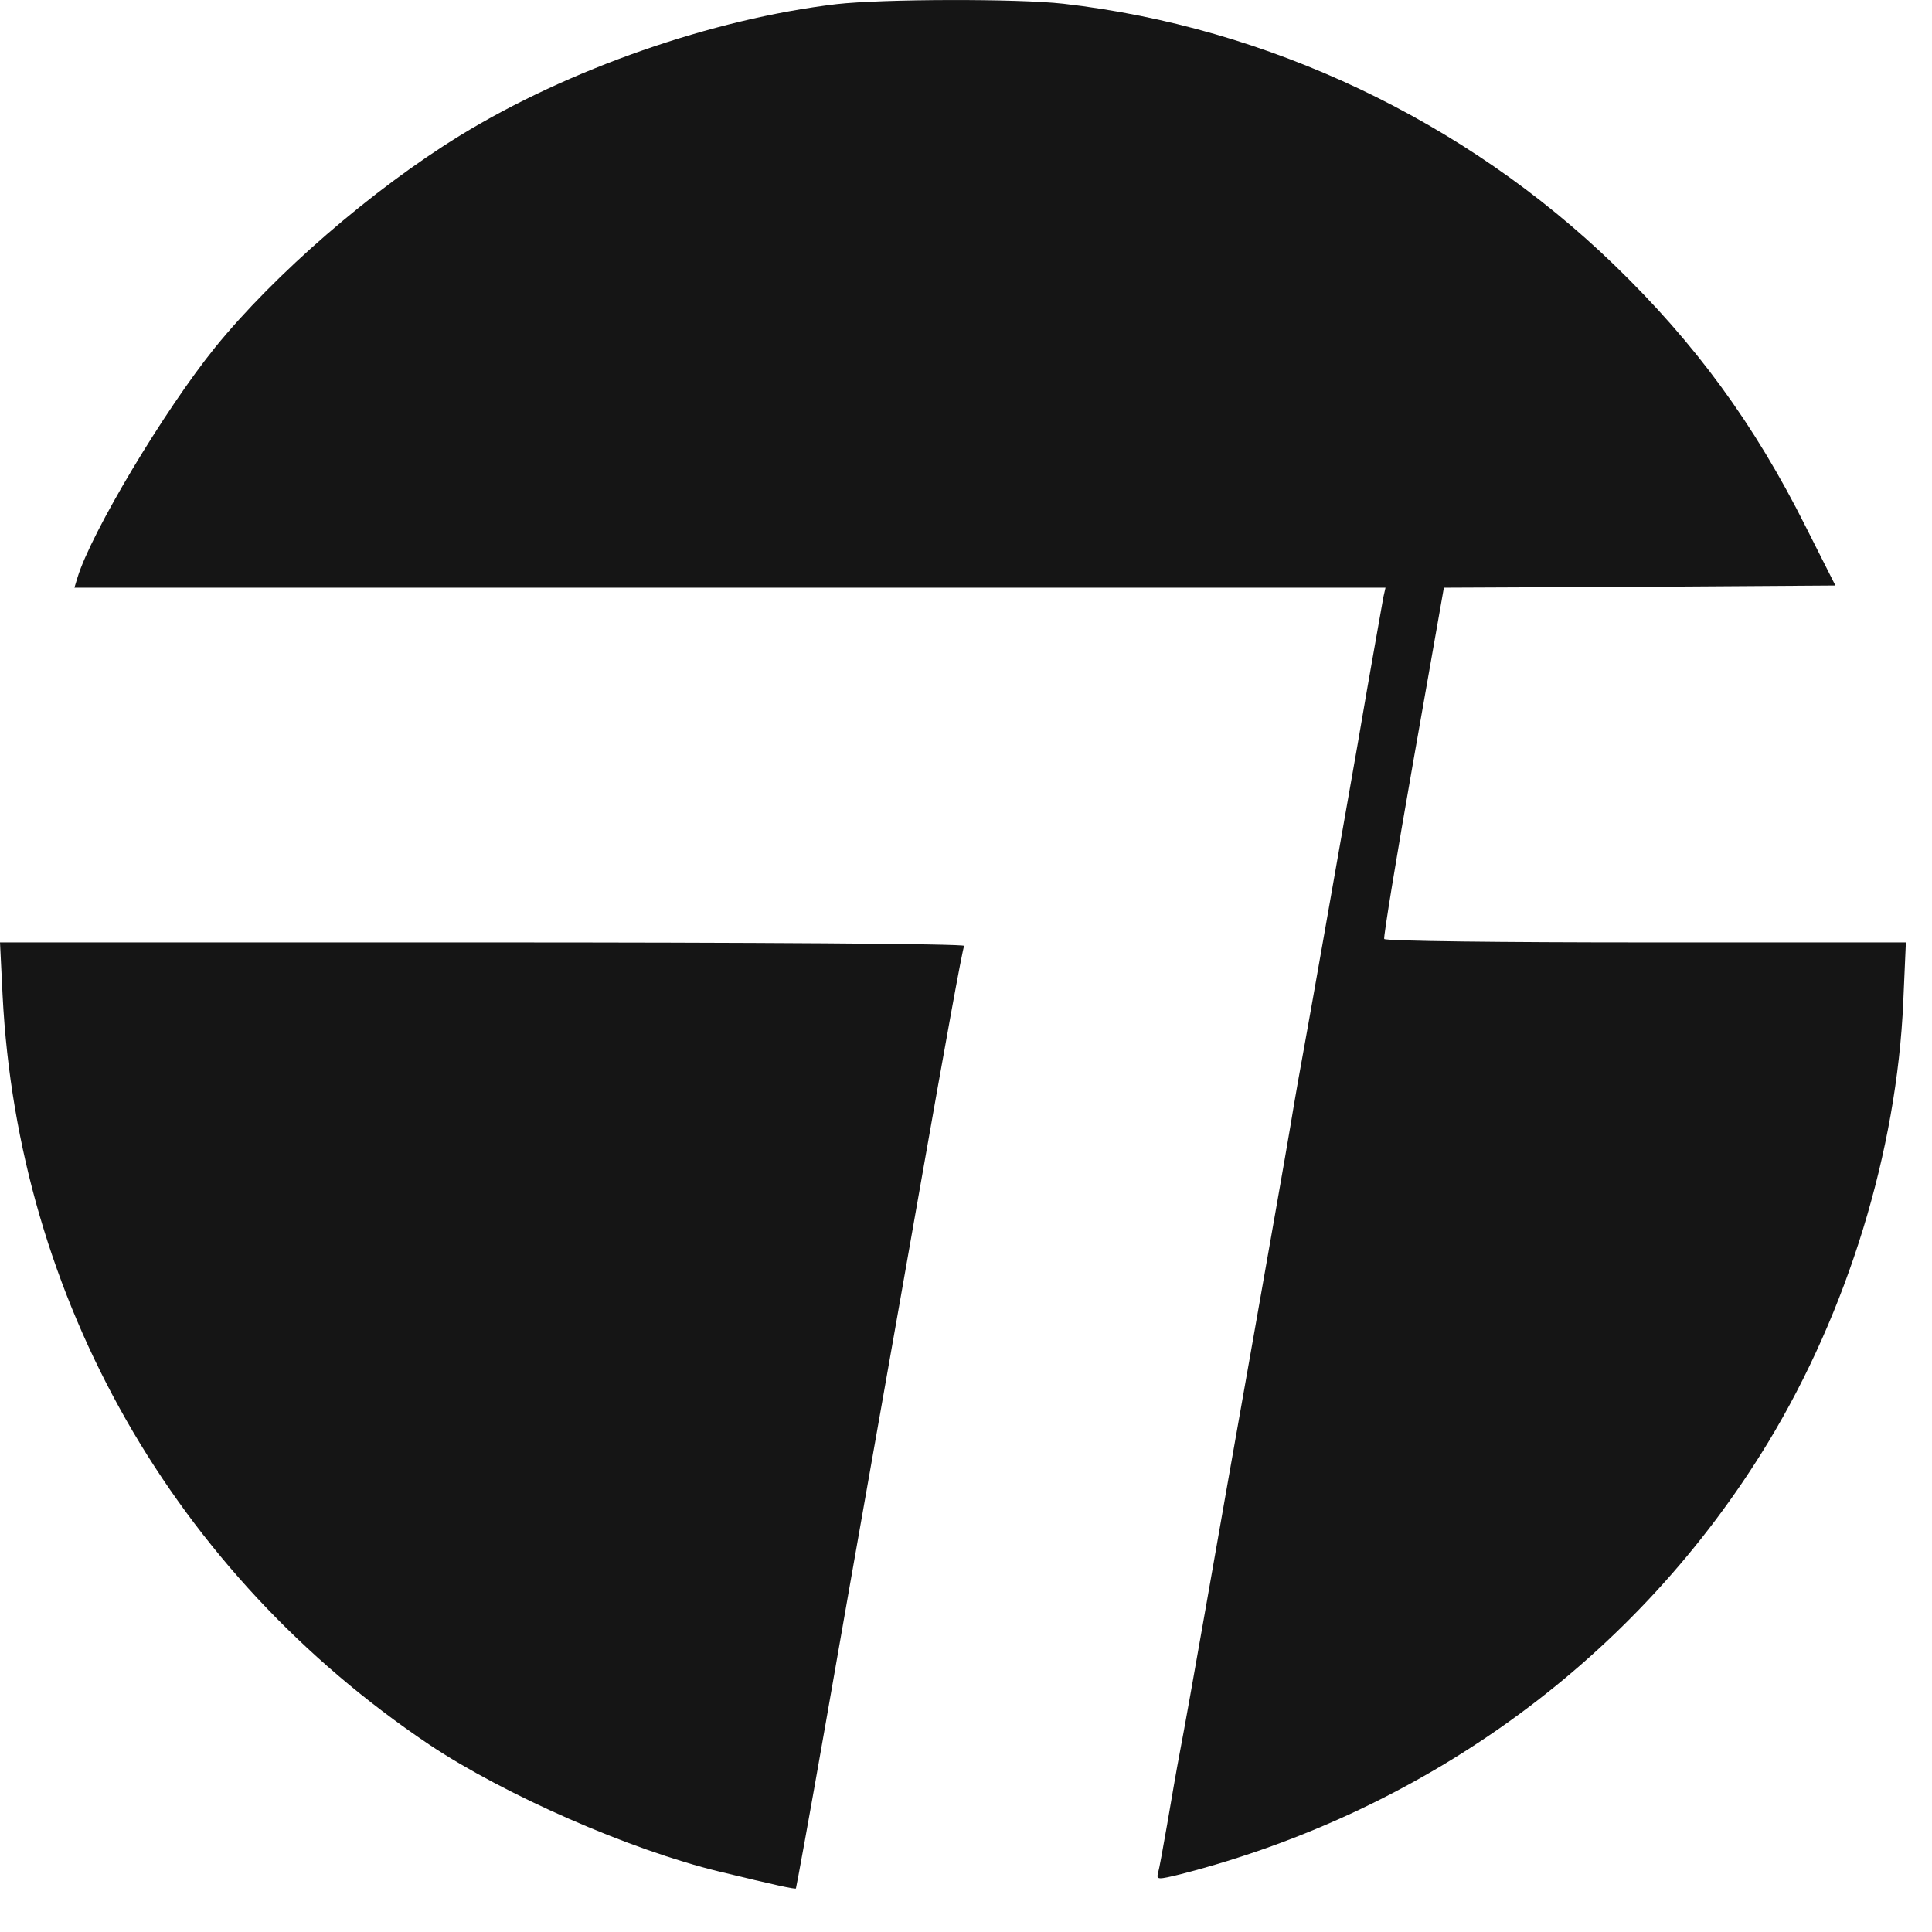 <?xml version="1.0" encoding="UTF-8"?>
<svg xmlns="http://www.w3.org/2000/svg" width="37" height="37" viewBox="0 0 37 37" fill="none">
  <path d="M16.021 0.079C13.644 0.361 10.885 1.322 8.806 2.598C7.124 3.633 5.26 5.249 4.117 6.657C3.148 7.858 1.748 10.194 1.483 11.064L1.425 11.255H13.984H26.534L26.493 11.437C26.476 11.545 26.244 12.82 25.996 14.278C25.391 17.716 25.167 19 25.002 19.912C24.927 20.318 24.794 21.063 24.712 21.569C24.629 22.066 24.314 23.855 24.016 25.545C23.718 27.227 23.303 29.579 23.096 30.764C22.889 31.949 22.665 33.2 22.599 33.539C22.533 33.879 22.425 34.517 22.351 34.947C22.276 35.378 22.201 35.792 22.177 35.875C22.143 36 22.177 36 22.616 35.892C27.354 34.674 31.38 31.717 33.866 27.616C35.382 25.114 36.326 22.049 36.45 19.183L36.5 18.048H31.521C28.787 18.048 26.526 18.023 26.509 17.982C26.493 17.948 26.741 16.424 27.064 14.593L27.652 11.255L31.405 11.238L35.15 11.213L34.586 10.095C33.6 8.123 32.466 6.574 30.916 5.075C28.058 2.308 24.281 0.518 20.362 0.071C19.484 -0.028 16.9 -0.02 16.021 0.079Z" fill="#151515"></path>
  <path d="M0.05 19.067C0.348 24.883 3.33 30.127 8.226 33.415C9.668 34.376 12.062 35.428 13.777 35.843C14.87 36.108 15.218 36.182 15.243 36.166C15.251 36.149 15.508 34.749 15.806 33.043C16.104 31.336 16.477 29.207 16.635 28.321C17.157 25.372 17.43 23.814 17.629 22.687C18.101 20.003 18.432 18.173 18.465 18.115C18.49 18.073 14.34 18.048 9.253 18.048H0L0.05 19.067Z" fill="#151515"></path>
</svg>
